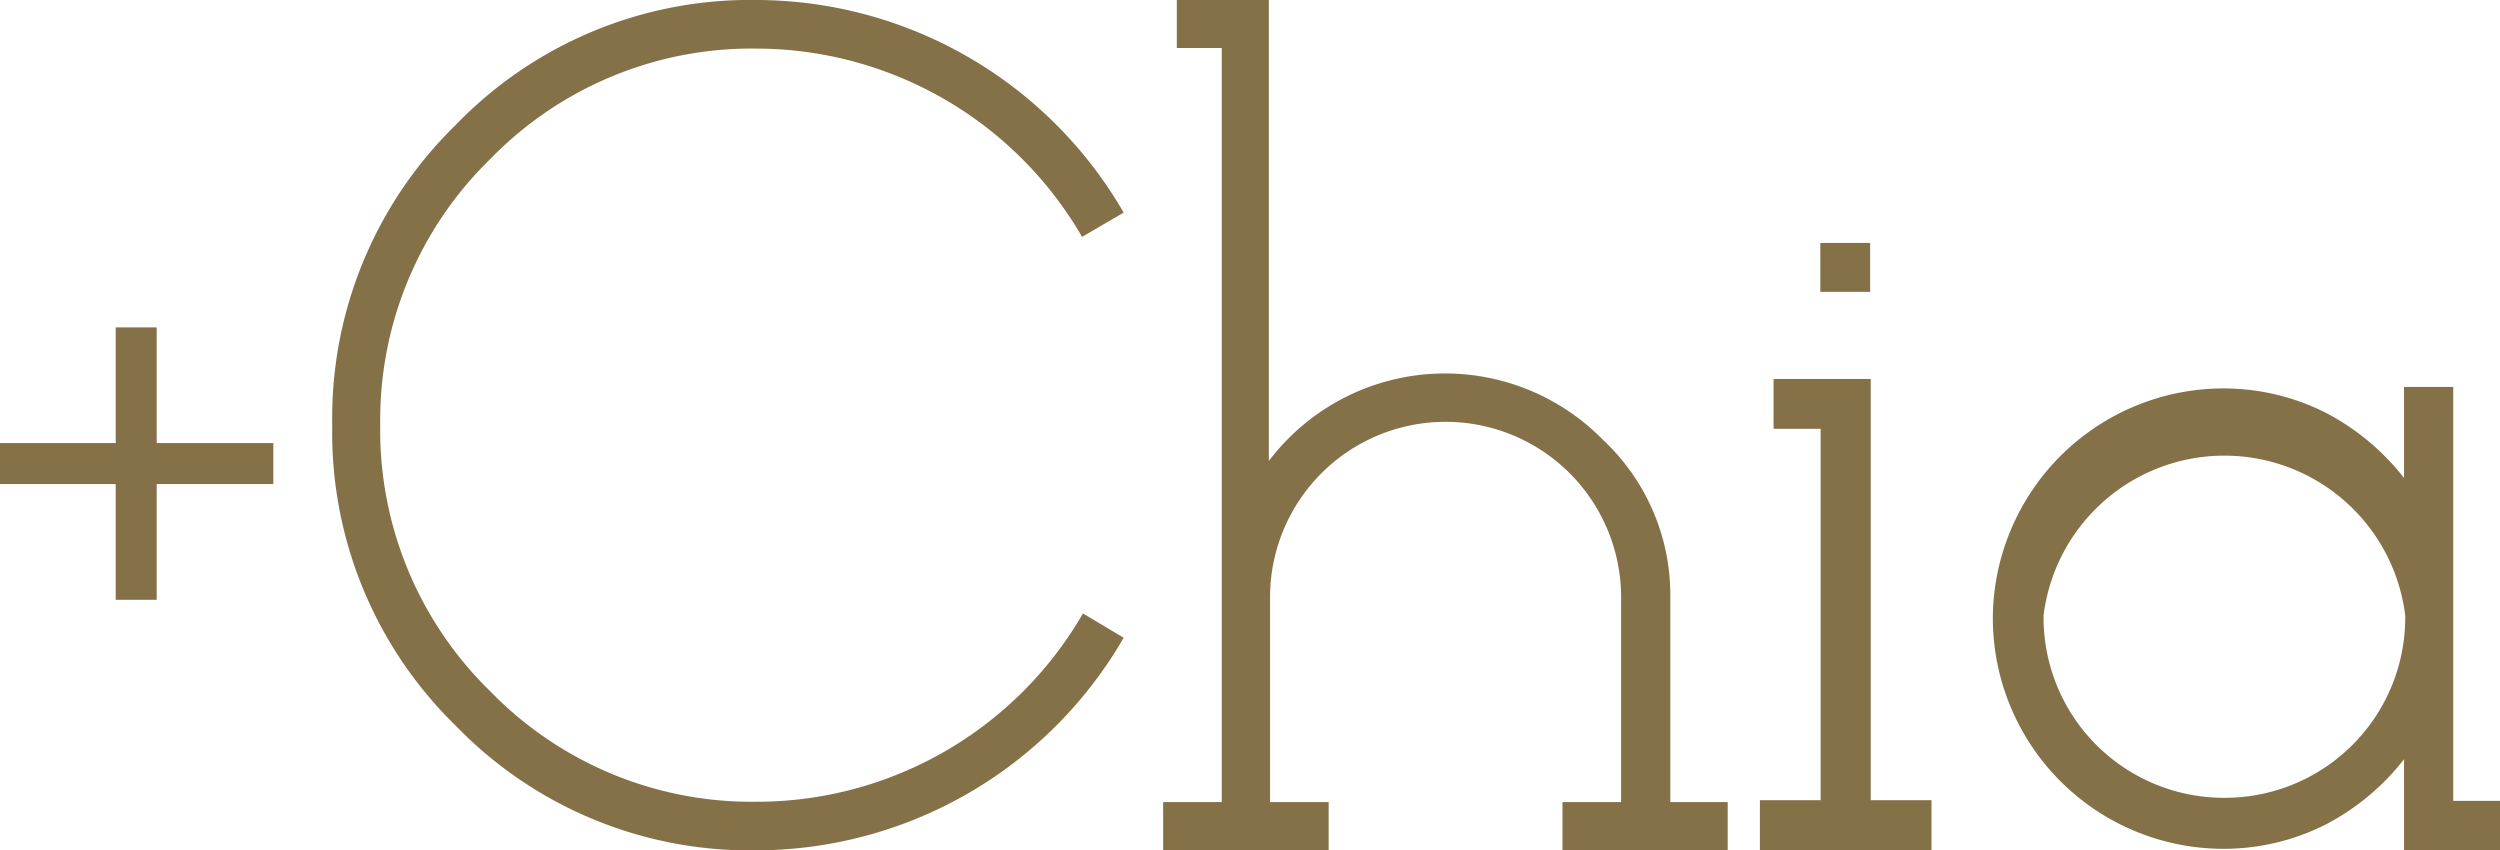 <svg id="Layer_1" data-name="Layer 1" xmlns="http://www.w3.org/2000/svg" viewBox="0 0 82.32 27.99"><defs><style>.cls-1{fill:#847148;}</style></defs><title>chia</title><path class="cls-1" d="M5.16,10.78v3.81H9v1.35H5.16v3.81H3.81V15.94H0V14.59H3.81V10.78Z"/><path class="cls-1" d="M15,23.89A13.47,13.47,0,0,1,10.94,14,13.47,13.47,0,0,1,15,4.12,13.47,13.47,0,0,1,24.92,0,14,14,0,0,1,37,7l-1.37.8A12.41,12.41,0,0,0,24.92,1.6a12,12,0,0,0-8.77,3.63A12,12,0,0,0,12.52,14a12,12,0,0,0,3.63,8.77,12,12,0,0,0,8.77,3.63A12.41,12.41,0,0,0,35.66,20.2L37,21a14,14,0,0,1-12.11,7A13.47,13.47,0,0,1,15,23.89Z"/><path class="cls-1" d="M56.89,26.41V28H51.45V26.41h1.93V19.67a5.78,5.78,0,0,0-11.56,0v6.74h1.93V28H38.3V26.41h1.93V1.58H38.75V0H41V0h.78V15.18a7.28,7.28,0,0,1,11-.7A7,7,0,0,1,55,19.67v6.74Z"/><path class="cls-1" d="M60.78,12.48h.82V26.35h2V28H57.95V26.35h2V14.12H58.4V12.48ZM59.94,8h1.64V9.61H59.94Z"/><path class="cls-1" d="M82.32,26.37V28H79.16v-3a7.87,7.87,0,0,1-2.58,2.15,7.46,7.46,0,0,1-3.38.8,7.6,7.6,0,0,1-7.58-7.58,7.6,7.6,0,0,1,7.58-7.58,7.46,7.46,0,0,1,3.38.8,7.87,7.87,0,0,1,2.58,2.15v-3h1.62V26.37Zm-9.12-.1a5.94,5.94,0,0,0,6-6,6,6,0,0,0-11.91,0,5.94,5.94,0,0,0,6,6Z"/></svg>
